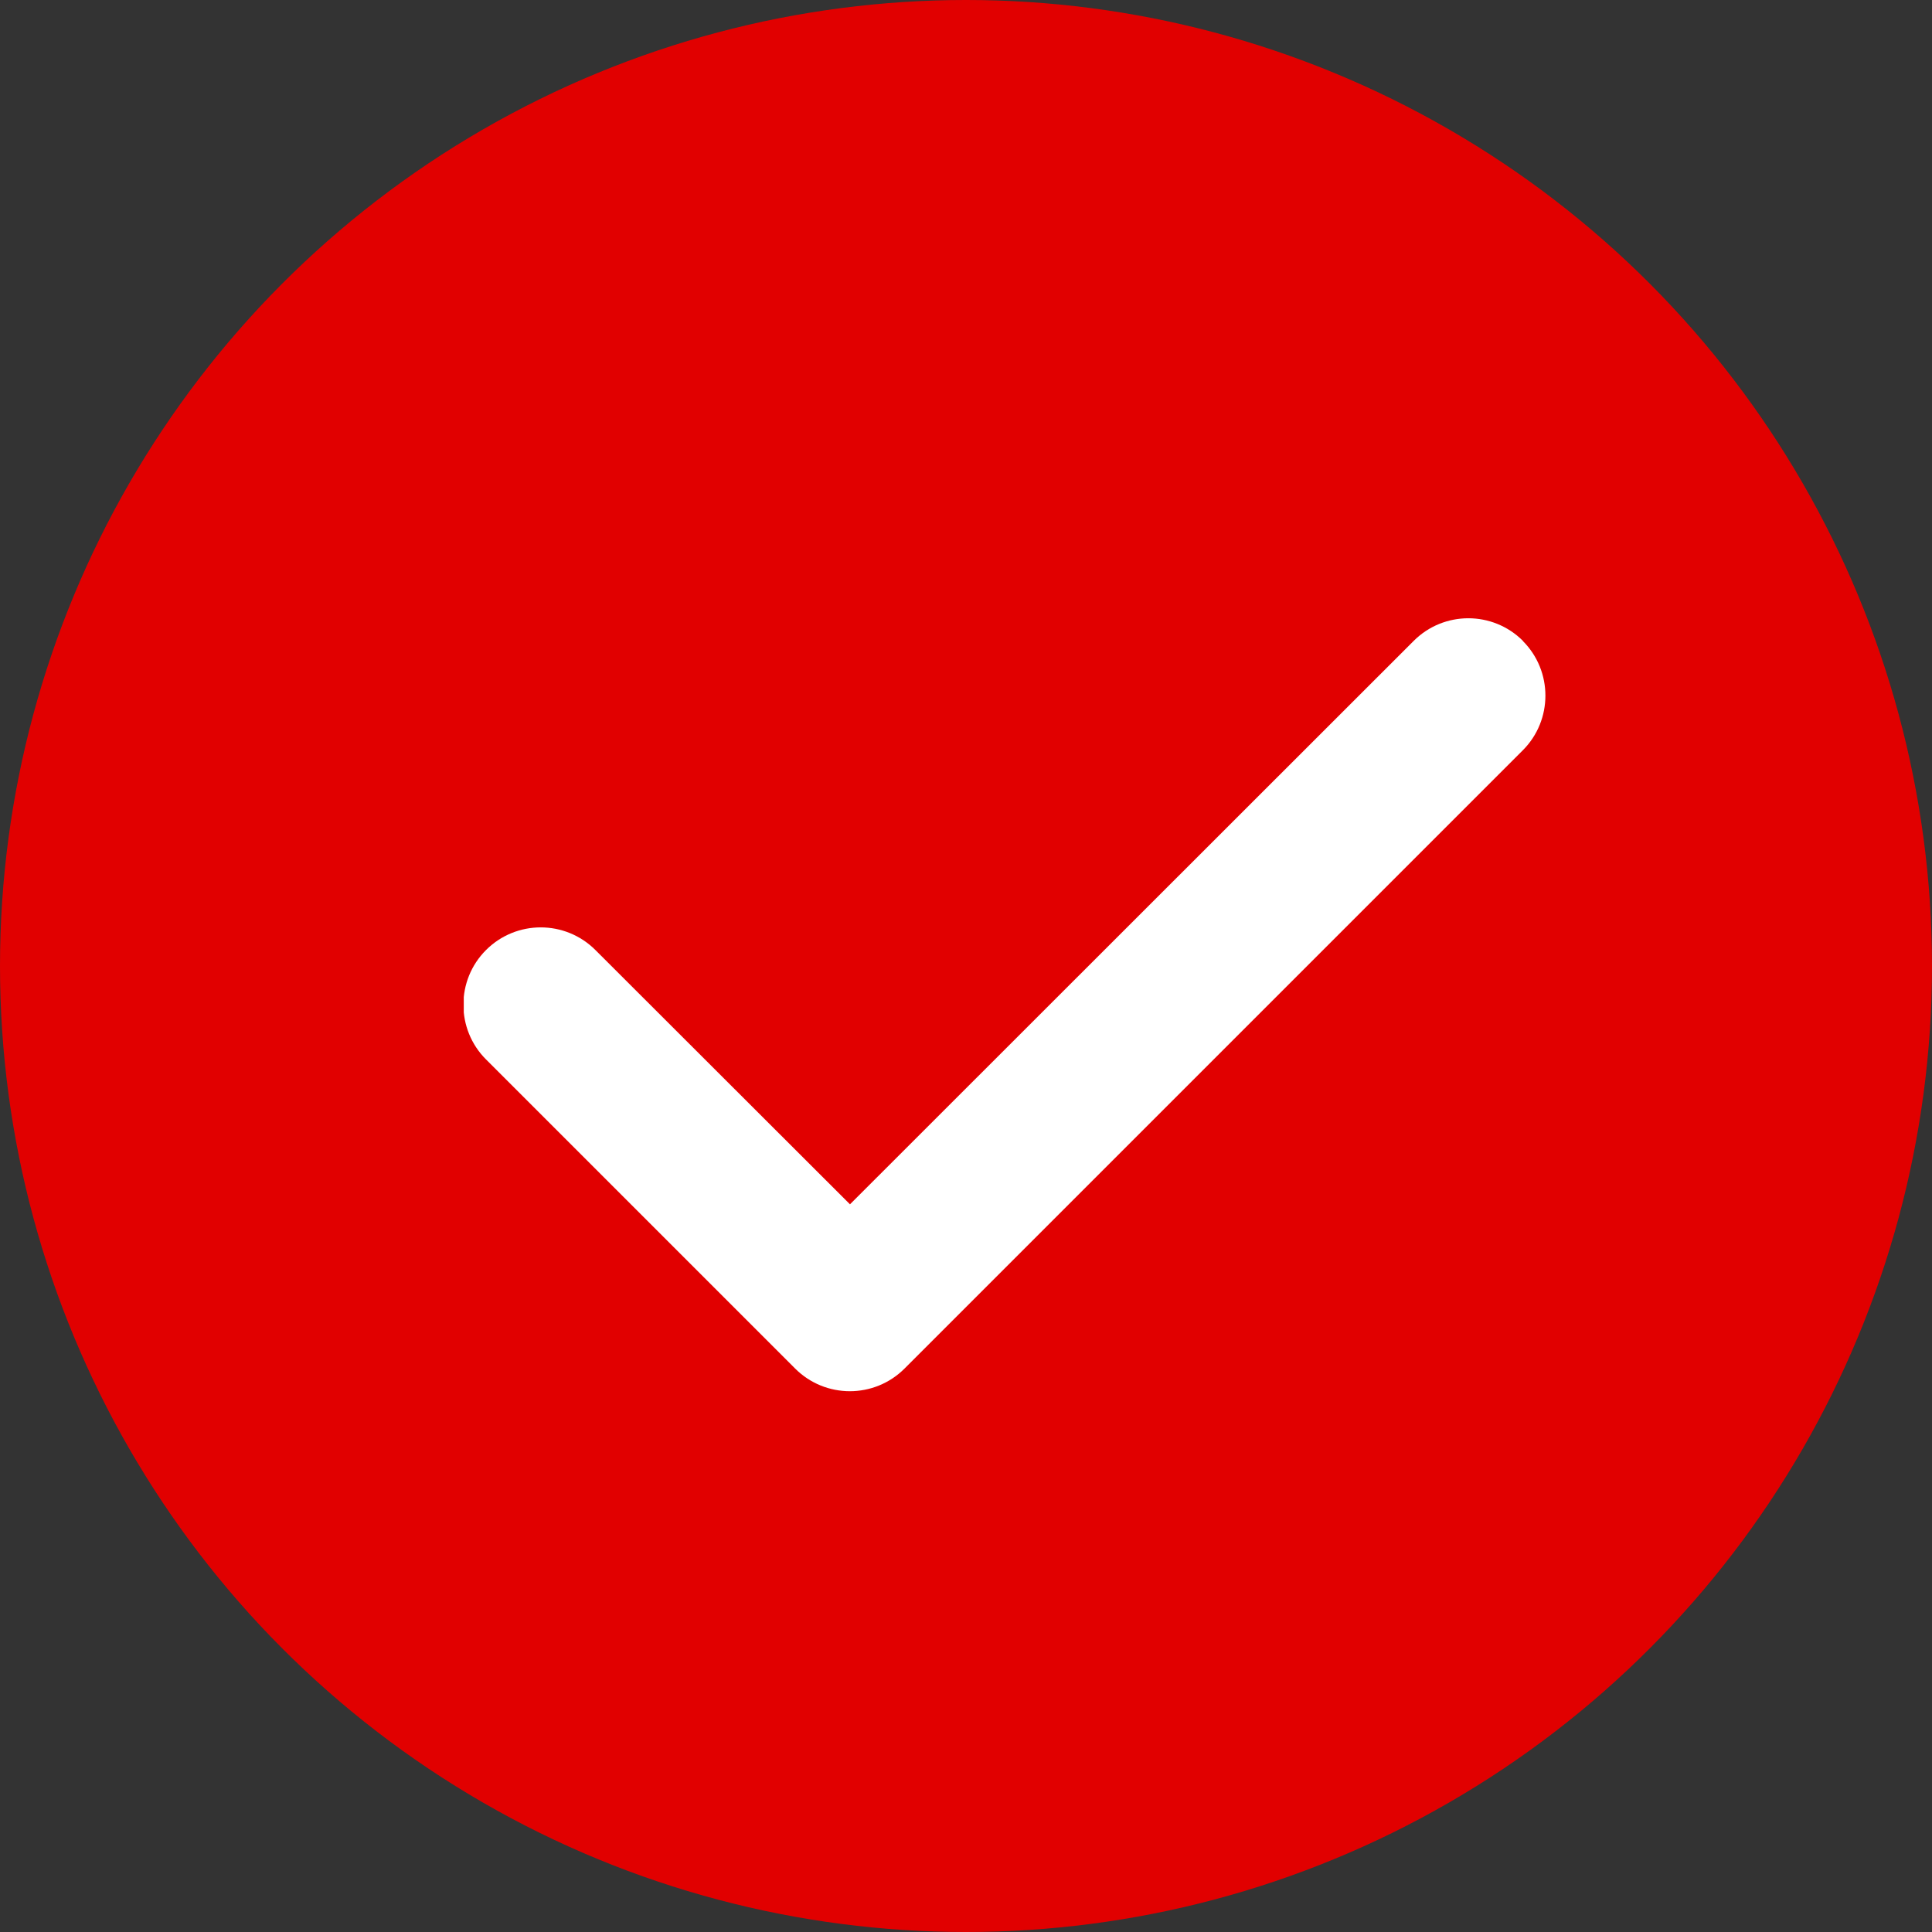 <?xml version="1.0" encoding="UTF-8"?>
<svg xmlns="http://www.w3.org/2000/svg" width="20" height="20" viewBox="0 0 20 20" fill="none">
  <rect x="0" y="0" width="20" height="20" fill="#333333" stroke="none"/>
  <circle cx="10" cy="10" r="10" fill="#E10000"></circle>
  <g clip-path="url(#clip0_1050_5498)">
    <rect width="11.2" height="12.8" transform="translate(4.801 4)" fill="#E10000"></rect>
    <path d="M15.764 6.635C16.076 6.947 16.076 7.455 15.764 7.767L9.364 14.167C9.051 14.48 8.544 14.48 8.231 14.167L5.031 10.967C4.719 10.655 4.719 10.147 5.031 9.835C5.344 9.522 5.851 9.522 6.164 9.835L8.799 12.467L14.634 6.635C14.946 6.322 15.454 6.322 15.766 6.635H15.764Z" fill="white"></path>
  </g>
  <defs>
    <clipPath id="clip0_1050_5498">
      <rect width="11.2" height="12.8" fill="white" transform="translate(4.801 4)"></rect>
    </clipPath>
  </defs>
</svg>
